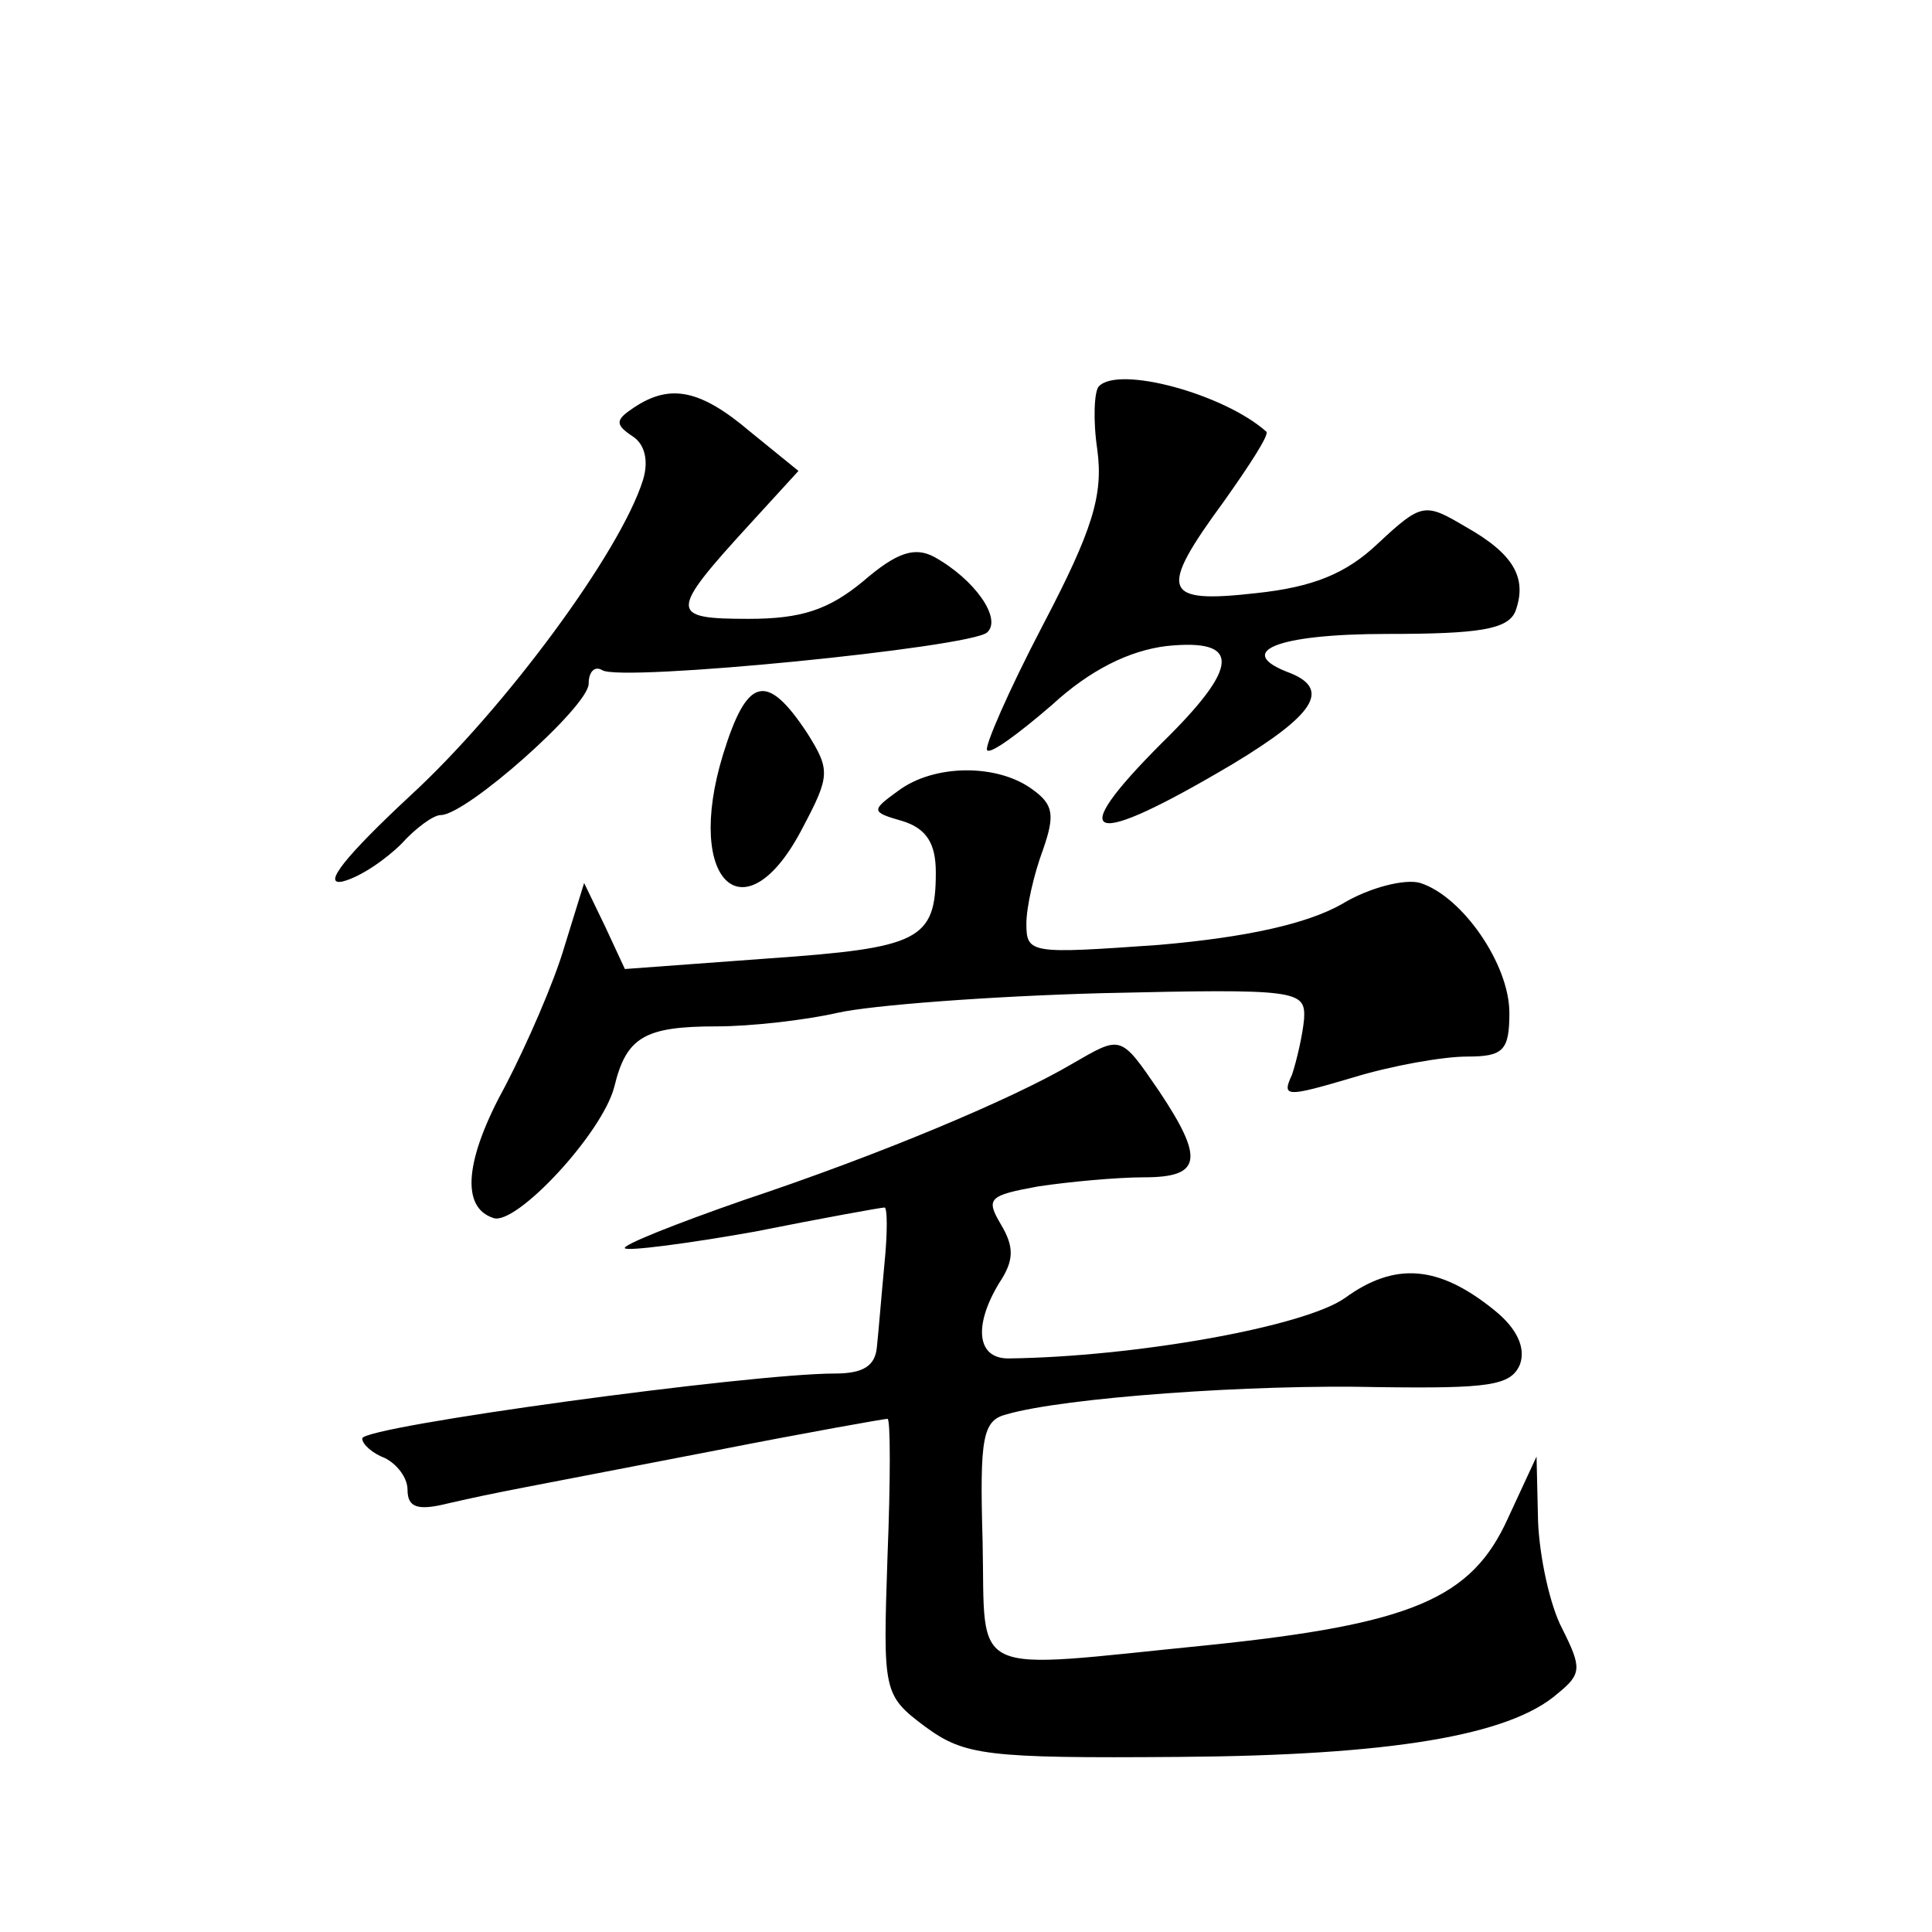 <?xml version="1.0" standalone="no"?>
<!DOCTYPE svg PUBLIC "-//W3C//DTD SVG 20010904//EN"
 "http://www.w3.org/TR/2001/REC-SVG-20010904/DTD/svg10.dtd">
<svg version="1.0" xmlns="http://www.w3.org/2000/svg"
 width="128pt" height="128pt" viewBox="0 0 128 128"
 preserveAspectRatio="xMidYMid meet">
<g transform="translate(0,128) scale(0.1,-0.1)"
fill="#0" stroke="none">
<path d="M728 1024 c-3 -3 -4 -22 -1 -42 4 -30 -3 -53 -36 -116 -23 -44 -39 -81
-37 -83 2 -3 21 11 43 30 25 23 51 36 76 39 49 5 49 -13 -3 -64 -66 -66 -49 -71
47 -14 53 32 65 49 38 60 -38 14 -10 26 64 26 61 0 80 3 85 15 8 22 -1 38 -33 56
-27 16 -29 16 -58 -11 -21 -20 -43 -29 -81 -33 -62 -7 -65 1 -21 61 17 24 30 44
28 46 -28 25 -98 44 -111 30z M420 1010 c-12 -8 -13 -11 -1 -19 8 -5 11 -16 7 -29
-15 -48 -92 -152 -154 -209 -43 -40 -59 -60 -45 -57 12 3 29 15 39 25 9 10 21 19
26 19 17 0 98 72 98 87 0 8 4 12 9 9 12 -8 244 15 255 25 10 9 -8 35 -35 50 -13
7 -25 3 -47 -16 -23 -19 -41 -25 -76 -25 -53 0 -53 4 1 63 l32 35 -32 26 c-33 28
-53 32 -77 16z M479 780 c-26 -85 15 -122 53 -48 18 34 18 38 3 62 -27 41 -40 38
-56 -14z M595 756 c-18 -13 -18 -14 3 -20 16 -5 22 -15 22 -34 0 -45 -11 -50 -111
-57 l-95 -7 -13 28 -14 29 -13 -42 c-7 -24 -25 -65 -39 -92 -27 -49 -30 -81 -8
-88 15 -5 72 56 80 87 8 33 20 40 68 40 22 0 58 4 80 9 22 5 101 11 175 13 130
3 135 2 134 -17 -1 -11 -5 -28 -8 -37 -7 -15 -4 -15 40 -2 26 8 60 14 76 14 24
0 28 4 28 29 0 32 -31 77 -59 86 -10 3 -34 -3 -52 -14 -23 -13 -63 -22 -121 -27
-85 -6 -88 -6 -88 14 0 11 5 33 11 49 8 23 7 30 -7 40 -23 17 -65 17 -89 -1z M710
575 c-39 -23 -127 -60 -217 -90 -46 -16 -81 -30 -79 -32 2 -2 41 3 86 11 45 9 84
16 86 16 2 0 2 -17 0 -37 -2 -21 -4 -46 -5 -55 -1 -13 -9 -18 -28 -18 -56 0 -313
-35 -313 -43 0 -4 7 -10 15 -13 8 -4 15 -13 15 -21 0 -12 7 -14 27 -9 35 8 43 9
177 35 61 12 112 21 114 21 2 0 2 -41 0 -91 -3 -90 -3 -92 25 -113 26 -19 40 -21
168 -20 140 1 219 14 251 42 16 13 16 17 3 43 -8 15 -15 47 -16 71 l-1 43 -19 -41
c-24 -53 -63 -70 -199 -84 -161 -16 -147 -23 -149 69 -2 69 0 80 16 84 38 11 162
20 246 18 74 -1 88 1 94 15 4 11 -2 24 -17 36 -37 30 -66 32 -99 8 -27 -19 -139
-39 -223 -40 -21 0 -23 22 -6 50 10 15 10 24 1 39 -10 17 -8 19 25 25 20 3 52 6
70 6 38 0 40 12 10 57 -26 38 -25 37 -58 18z"/>
</g>
</svg>
